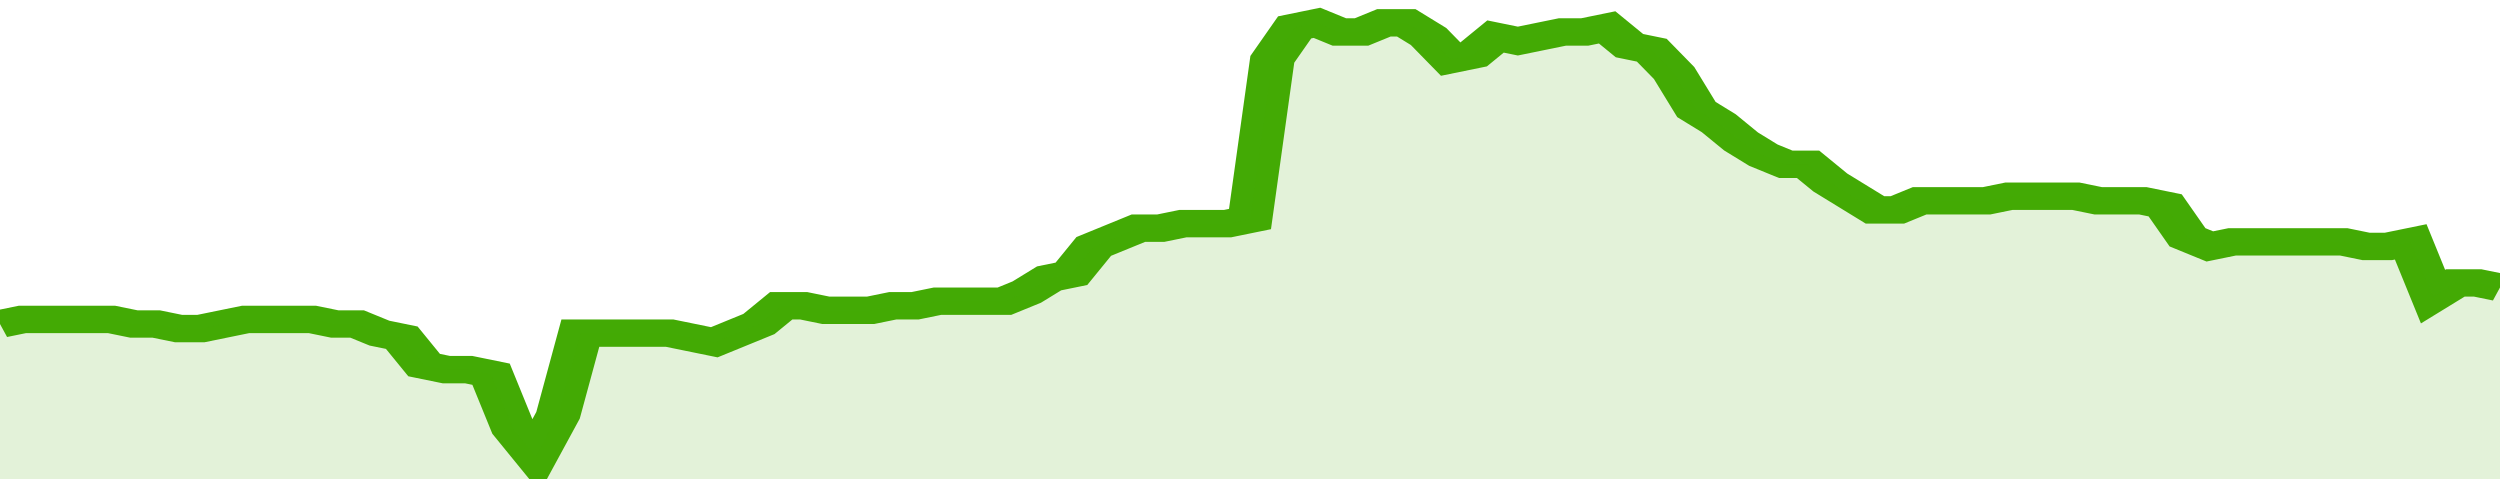 <svg xmlns="http://www.w3.org/2000/svg" viewBox="0 0 336 105" width="120" height="23" preserveAspectRatio="none">
				 <polyline fill="none" stroke="#43AA05" stroke-width="6" points="0, 71 3, 70 6, 70 9, 70 12, 70 15, 70 18, 71 21, 71 24, 72 27, 72 30, 71 33, 70 36, 70 39, 70 42, 70 45, 71 48, 71 51, 73 54, 74 57, 80 60, 81 63, 81 66, 82 69, 94 72, 100 75, 91 78, 73 81, 73 84, 73 87, 73 90, 73 93, 74 96, 75 99, 73 102, 71 105, 67 108, 67 111, 68 114, 68 117, 68 120, 67 123, 67 126, 66 129, 66 132, 66 135, 66 138, 64 141, 61 144, 60 147, 54 150, 52 153, 50 156, 50 159, 49 162, 49 165, 49 168, 48 171, 13 174, 6 177, 5 180, 7 183, 7 186, 5 189, 5 192, 8 195, 13 198, 12 201, 8 204, 9 207, 8 210, 7 213, 7 216, 6 219, 10 222, 11 225, 16 228, 24 231, 27 234, 31 237, 34 240, 36 243, 36 246, 40 249, 43 252, 46 255, 46 258, 44 261, 44 264, 44 267, 44 270, 43 273, 43 276, 43 279, 43 282, 44 285, 44 288, 44 291, 45 294, 52 297, 54 300, 53 303, 53 306, 53 309, 53 312, 53 315, 53 318, 54 321, 54 324, 53 327, 65 330, 62 333, 62 336, 63 336, 63 "> </polyline>
				 <polygon fill="#43AA05" opacity="0.15" points="0, 105 0, 71 3, 70 6, 70 9, 70 12, 70 15, 70 18, 71 21, 71 24, 72 27, 72 30, 71 33, 70 36, 70 39, 70 42, 70 45, 71 48, 71 51, 73 54, 74 57, 80 60, 81 63, 81 66, 82 69, 94 72, 100 75, 91 78, 73 81, 73 84, 73 87, 73 90, 73 93, 74 96, 75 99, 73 102, 71 105, 67 108, 67 111, 68 114, 68 117, 68 120, 67 123, 67 126, 66 129, 66 132, 66 135, 66 138, 64 141, 61 144, 60 147, 54 150, 52 153, 50 156, 50 159, 49 162, 49 165, 49 168, 48 171, 13 174, 6 177, 5 180, 7 183, 7 186, 5 189, 5 192, 8 195, 13 198, 12 201, 8 204, 9 207, 8 210, 7 213, 7 216, 6 219, 10 222, 11 225, 16 228, 24 231, 27 234, 31 237, 34 240, 36 243, 36 246, 40 249, 43 252, 46 255, 46 258, 44 261, 44 264, 44 267, 44 270, 43 273, 43 276, 43 279, 43 282, 44 285, 44 288, 44 291, 45 294, 52 297, 54 300, 53 303, 53 306, 53 309, 53 312, 53 315, 53 318, 54 321, 54 324, 53 327, 65 330, 62 333, 62 336, 63 336, 105 "></polygon>
			</svg>
